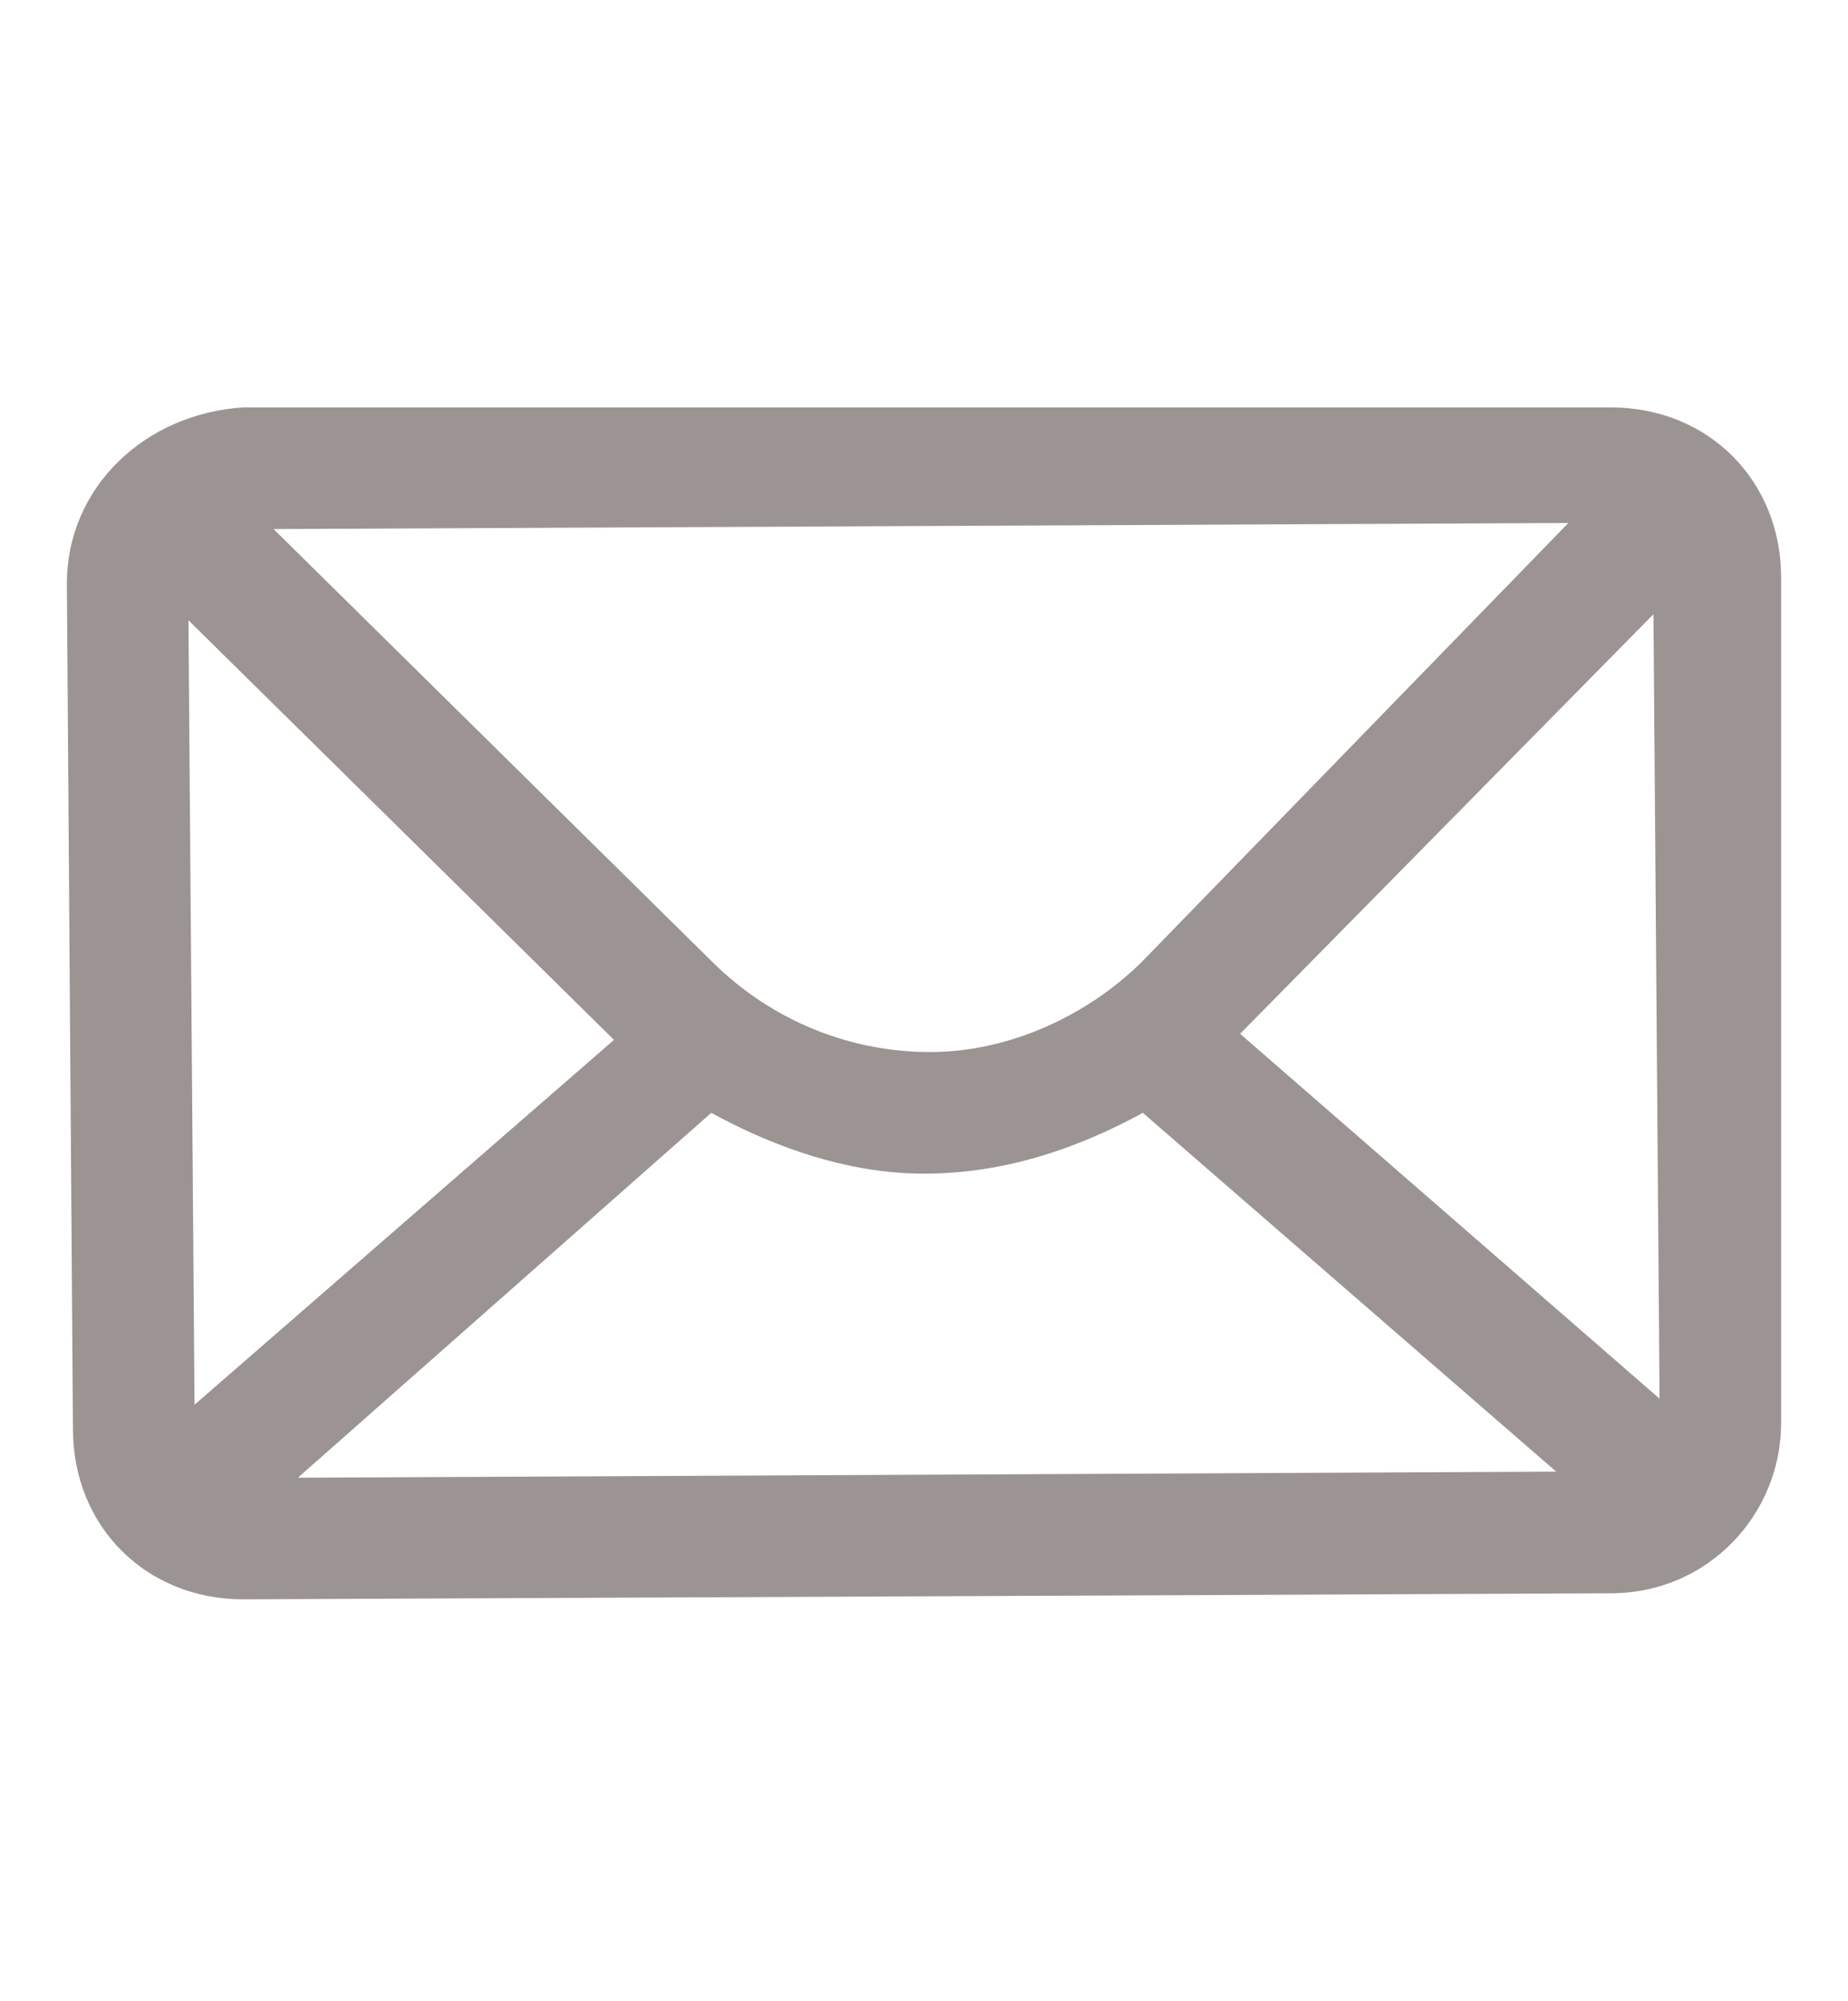<?xml version="1.0" encoding="UTF-8"?> <svg xmlns="http://www.w3.org/2000/svg" xmlns:v="https://vecta.io/nano" width="30.4" height="32.9"><path fill="#9b9493" d="M29.3 9.5c0-.8-.3-1.5-.8-2s-1.2-.8-2-.8H4C2.4 6.8 1.1 8 1.1 9.6l.1 13.9c0 .8.3 1.5.8 2s1.2.8 2 .8l22.5-.1c1.6 0 2.8-1.3 2.8-2.8V9.5zm-10.5 6.3c-.9.9-2.2 1.5-3.5 1.5s-2.6-.5-3.6-1.5L4.5 8.7l21.3-.1-7 7.2zm-8.7 1.3l-6.9 6-.1-12.9 7 6.9zm1.6 1.2c1.1.6 2.3 1 3.5 1 1.3 0 2.5-.4 3.6-1l6.8 5.9-20.7.1 6.8-6zm8.7-1.3l6.8-6.9.1 12.9-6.9-6z"></path></svg> 